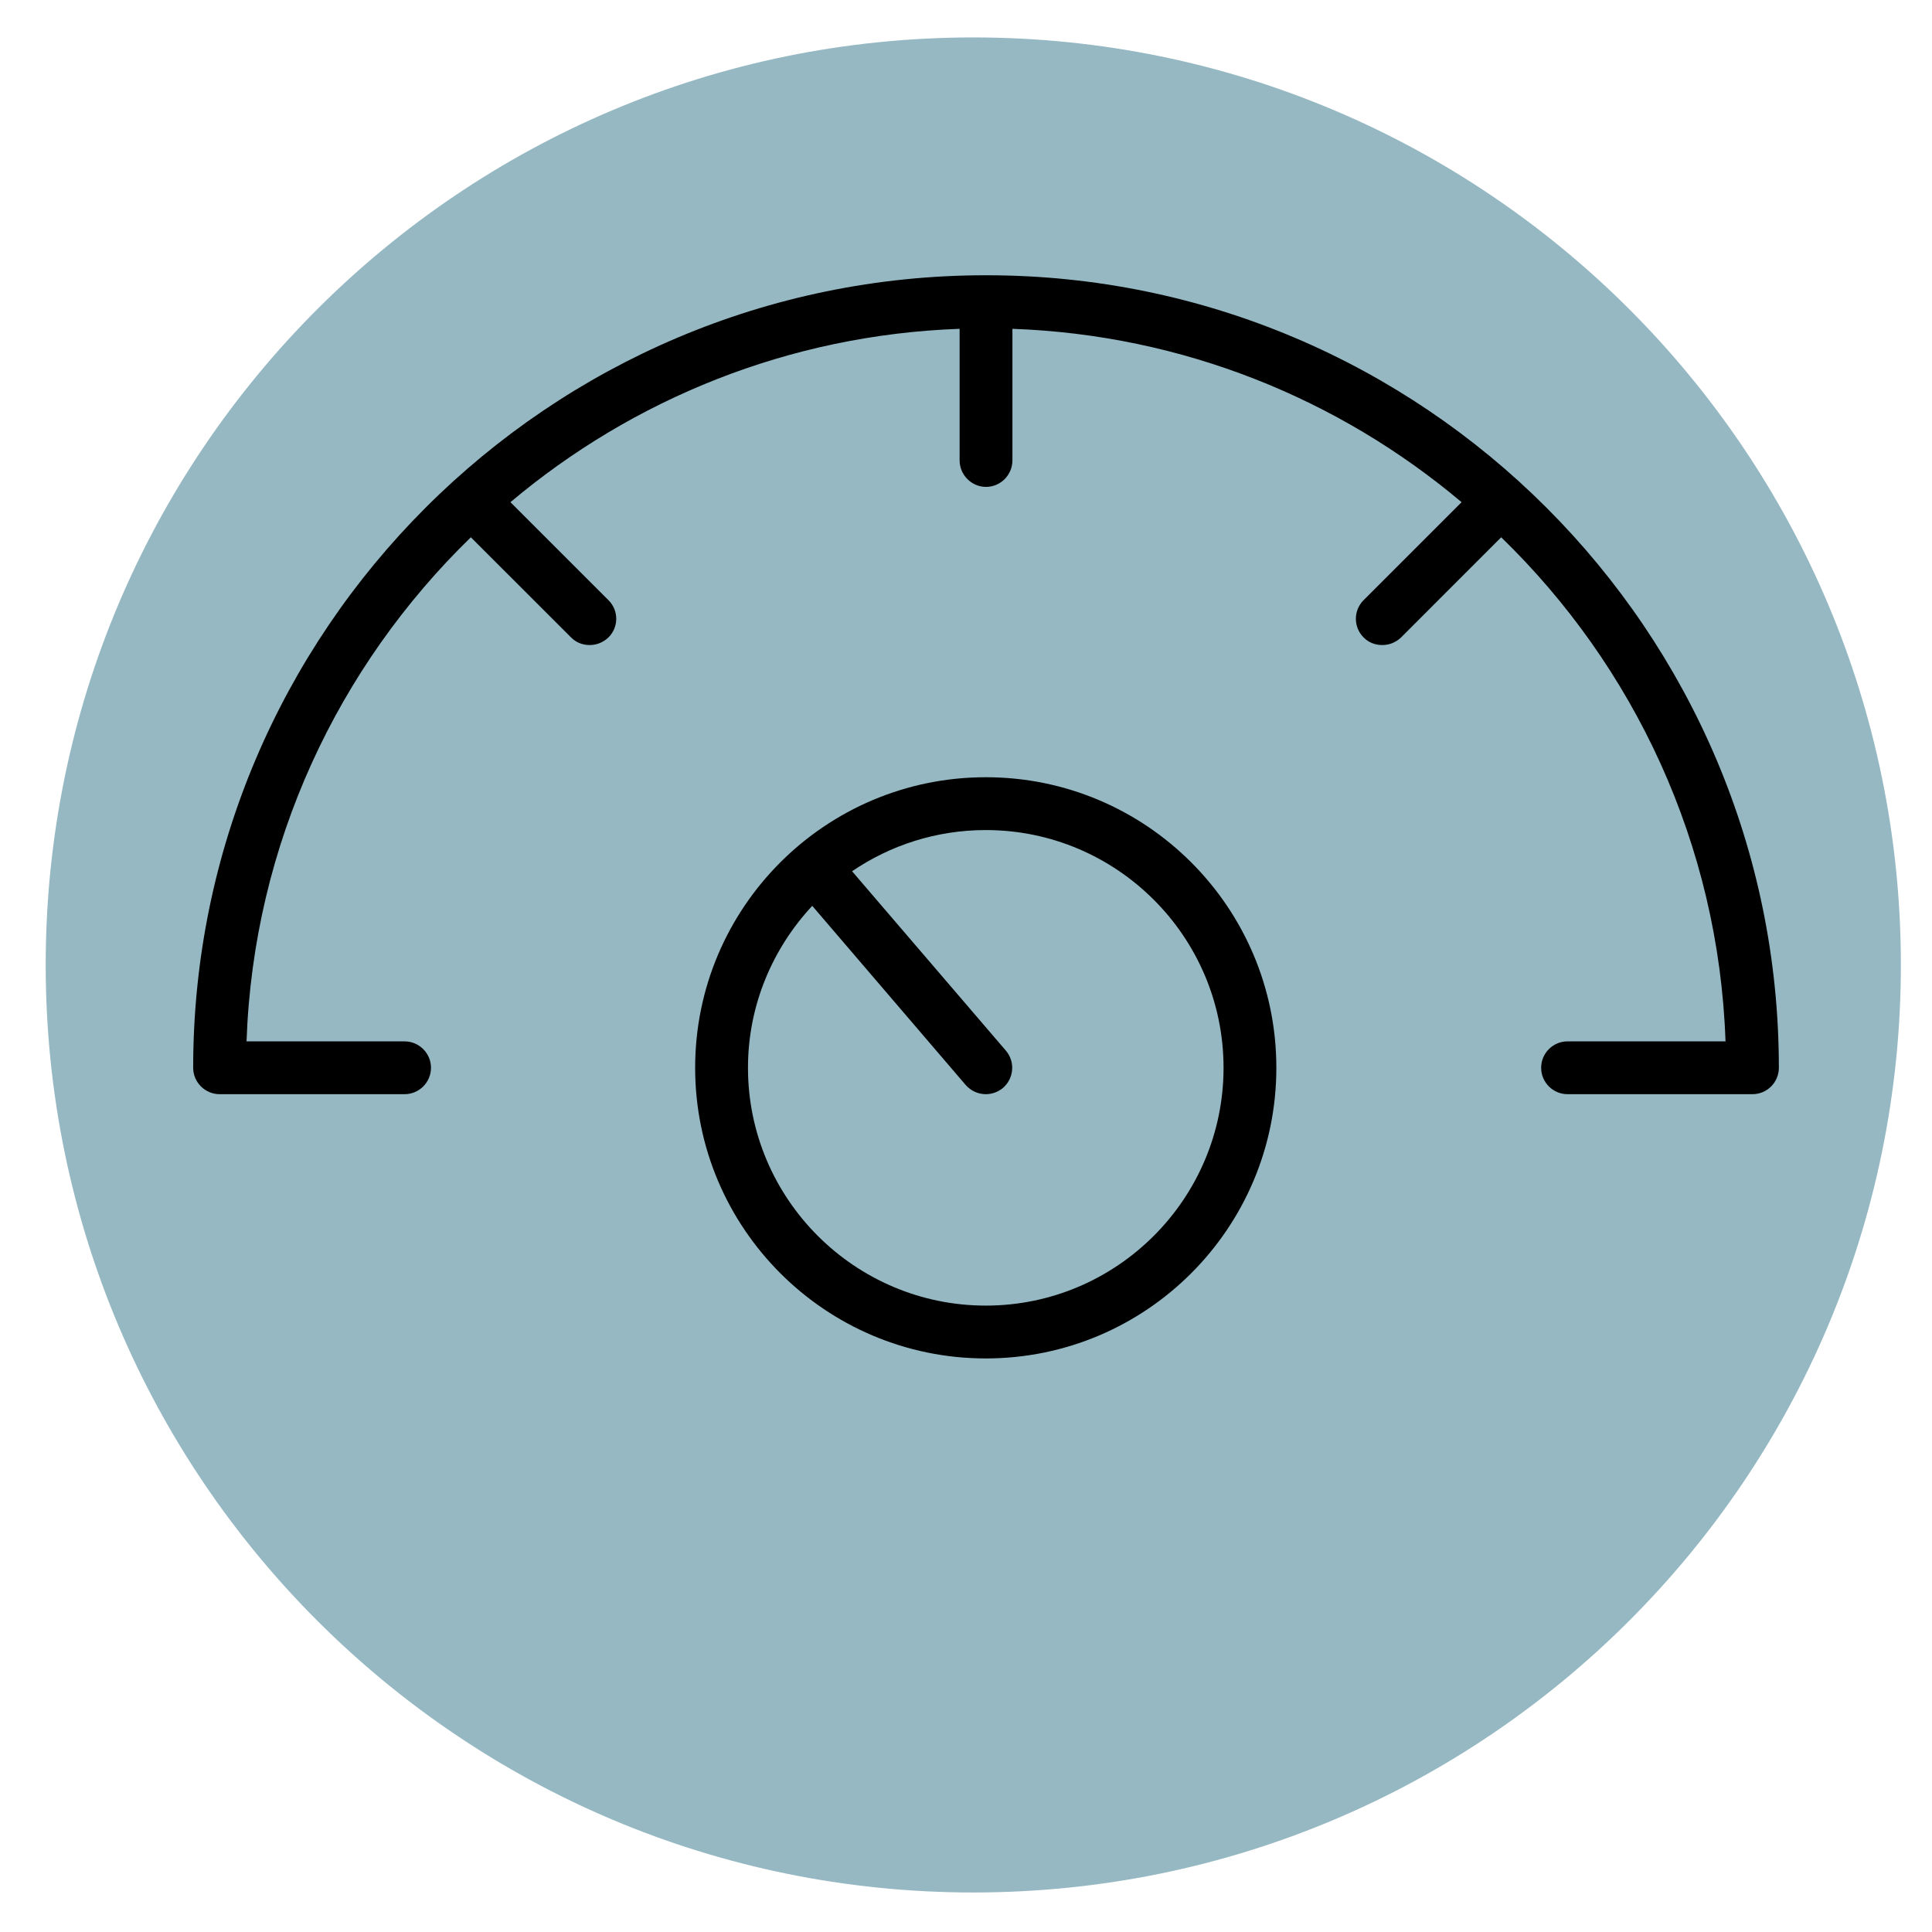 <svg xmlns="http://www.w3.org/2000/svg" xmlns:xlink="http://www.w3.org/1999/xlink" width="96" zoomAndPan="magnify" viewBox="0 0 72 72" height="96" preserveAspectRatio="xMidYMid meet" version="1.0"><defs><clipPath id="3d947f4811"><path d="M 1.703 1.395 L 70.84 1.395 L 70.84 70.527 L 1.703 70.527 Z M 1.703 1.395 " clip-rule="nonzero"/></clipPath><clipPath id="5010f0329c"><path d="M 36.27 1.395 C 17.18 1.395 1.703 16.871 1.703 35.961 C 1.703 55.051 17.18 70.527 36.27 70.527 C 55.363 70.527 70.84 55.051 70.84 35.961 C 70.84 16.871 55.363 1.395 36.27 1.395 Z M 36.27 1.395 " clip-rule="nonzero"/></clipPath><clipPath id="31d476201f"><path d="M 25 28 L 48 28 L 48 50.75 L 25 50.75 Z M 25 28 " clip-rule="nonzero"/></clipPath><clipPath id="c7f75c9fe5"><path d="M 7.199 10.25 L 66.449 10.25 L 66.449 41 L 7.199 41 Z M 7.199 10.25 " clip-rule="nonzero"/></clipPath></defs><g clip-path="url(#3d947f4811)"><g clip-path="url(#5010f0329c)"><path fill="#95b8c3" d="M 1.703 1.395 L 70.84 1.395 L 70.84 70.527 L 1.703 70.527 Z M 1.703 1.395 " fill-opacity="1" fill-rule="nonzero"/></g></g><g clip-path="url(#31d476201f)"><path fill="#000000" d="M 36.738 28.965 C 30.762 28.965 25.906 33.816 25.906 39.793 C 25.906 45.77 30.762 50.625 36.738 50.625 C 42.715 50.625 47.566 45.77 47.566 39.793 C 47.566 33.816 42.715 28.965 36.738 28.965 Z M 36.738 48.656 C 31.855 48.656 27.875 44.676 27.875 39.793 C 27.875 37.461 28.793 35.344 30.27 33.758 L 35.988 40.434 C 36.188 40.66 36.461 40.777 36.738 40.777 C 36.965 40.777 37.191 40.699 37.379 40.543 C 37.789 40.188 37.84 39.566 37.484 39.152 L 31.754 32.469 C 33.172 31.504 34.887 30.934 36.738 30.934 C 41.621 30.934 45.598 34.91 45.598 39.793 C 45.598 44.676 41.621 48.656 36.738 48.656 Z M 36.738 48.656 " fill-opacity="1" fill-rule="nonzero"/></g><g clip-path="url(#c7f75c9fe5)"><path fill="#000000" d="M 36.738 10.258 C 20.453 10.258 7.199 23.508 7.199 39.793 C 7.199 40.336 7.645 40.777 8.184 40.777 L 15.078 40.777 C 15.617 40.777 16.062 40.336 16.062 39.793 C 16.062 39.25 15.617 38.809 15.078 38.809 L 9.188 38.809 C 9.445 31.453 12.605 24.828 17.547 20.023 L 21.281 23.754 C 21.477 23.953 21.723 24.039 21.977 24.039 C 22.234 24.039 22.48 23.941 22.676 23.754 C 23.062 23.371 23.062 22.75 22.676 22.367 L 19.023 18.715 C 23.582 14.875 29.402 12.48 35.762 12.254 L 35.762 17.156 C 35.762 17.699 36.207 18.145 36.746 18.145 C 37.289 18.145 37.73 17.699 37.73 17.156 L 37.73 12.254 C 44.094 12.48 49.91 14.875 54.469 18.715 L 50.816 22.367 C 50.434 22.75 50.434 23.371 50.816 23.754 C 51.012 23.953 51.258 24.039 51.516 24.039 C 51.773 24.039 52.02 23.941 52.215 23.754 L 55.945 20.023 C 60.887 24.816 64.051 31.453 64.305 38.809 L 58.418 38.809 C 57.875 38.809 57.434 39.25 57.434 39.793 C 57.434 40.336 57.875 40.777 58.418 40.777 L 65.309 40.777 C 65.852 40.777 66.293 40.336 66.293 39.793 C 66.293 23.508 53.043 10.258 36.758 10.258 Z M 36.738 10.258 " fill-opacity="1" fill-rule="nonzero"/></g></svg>